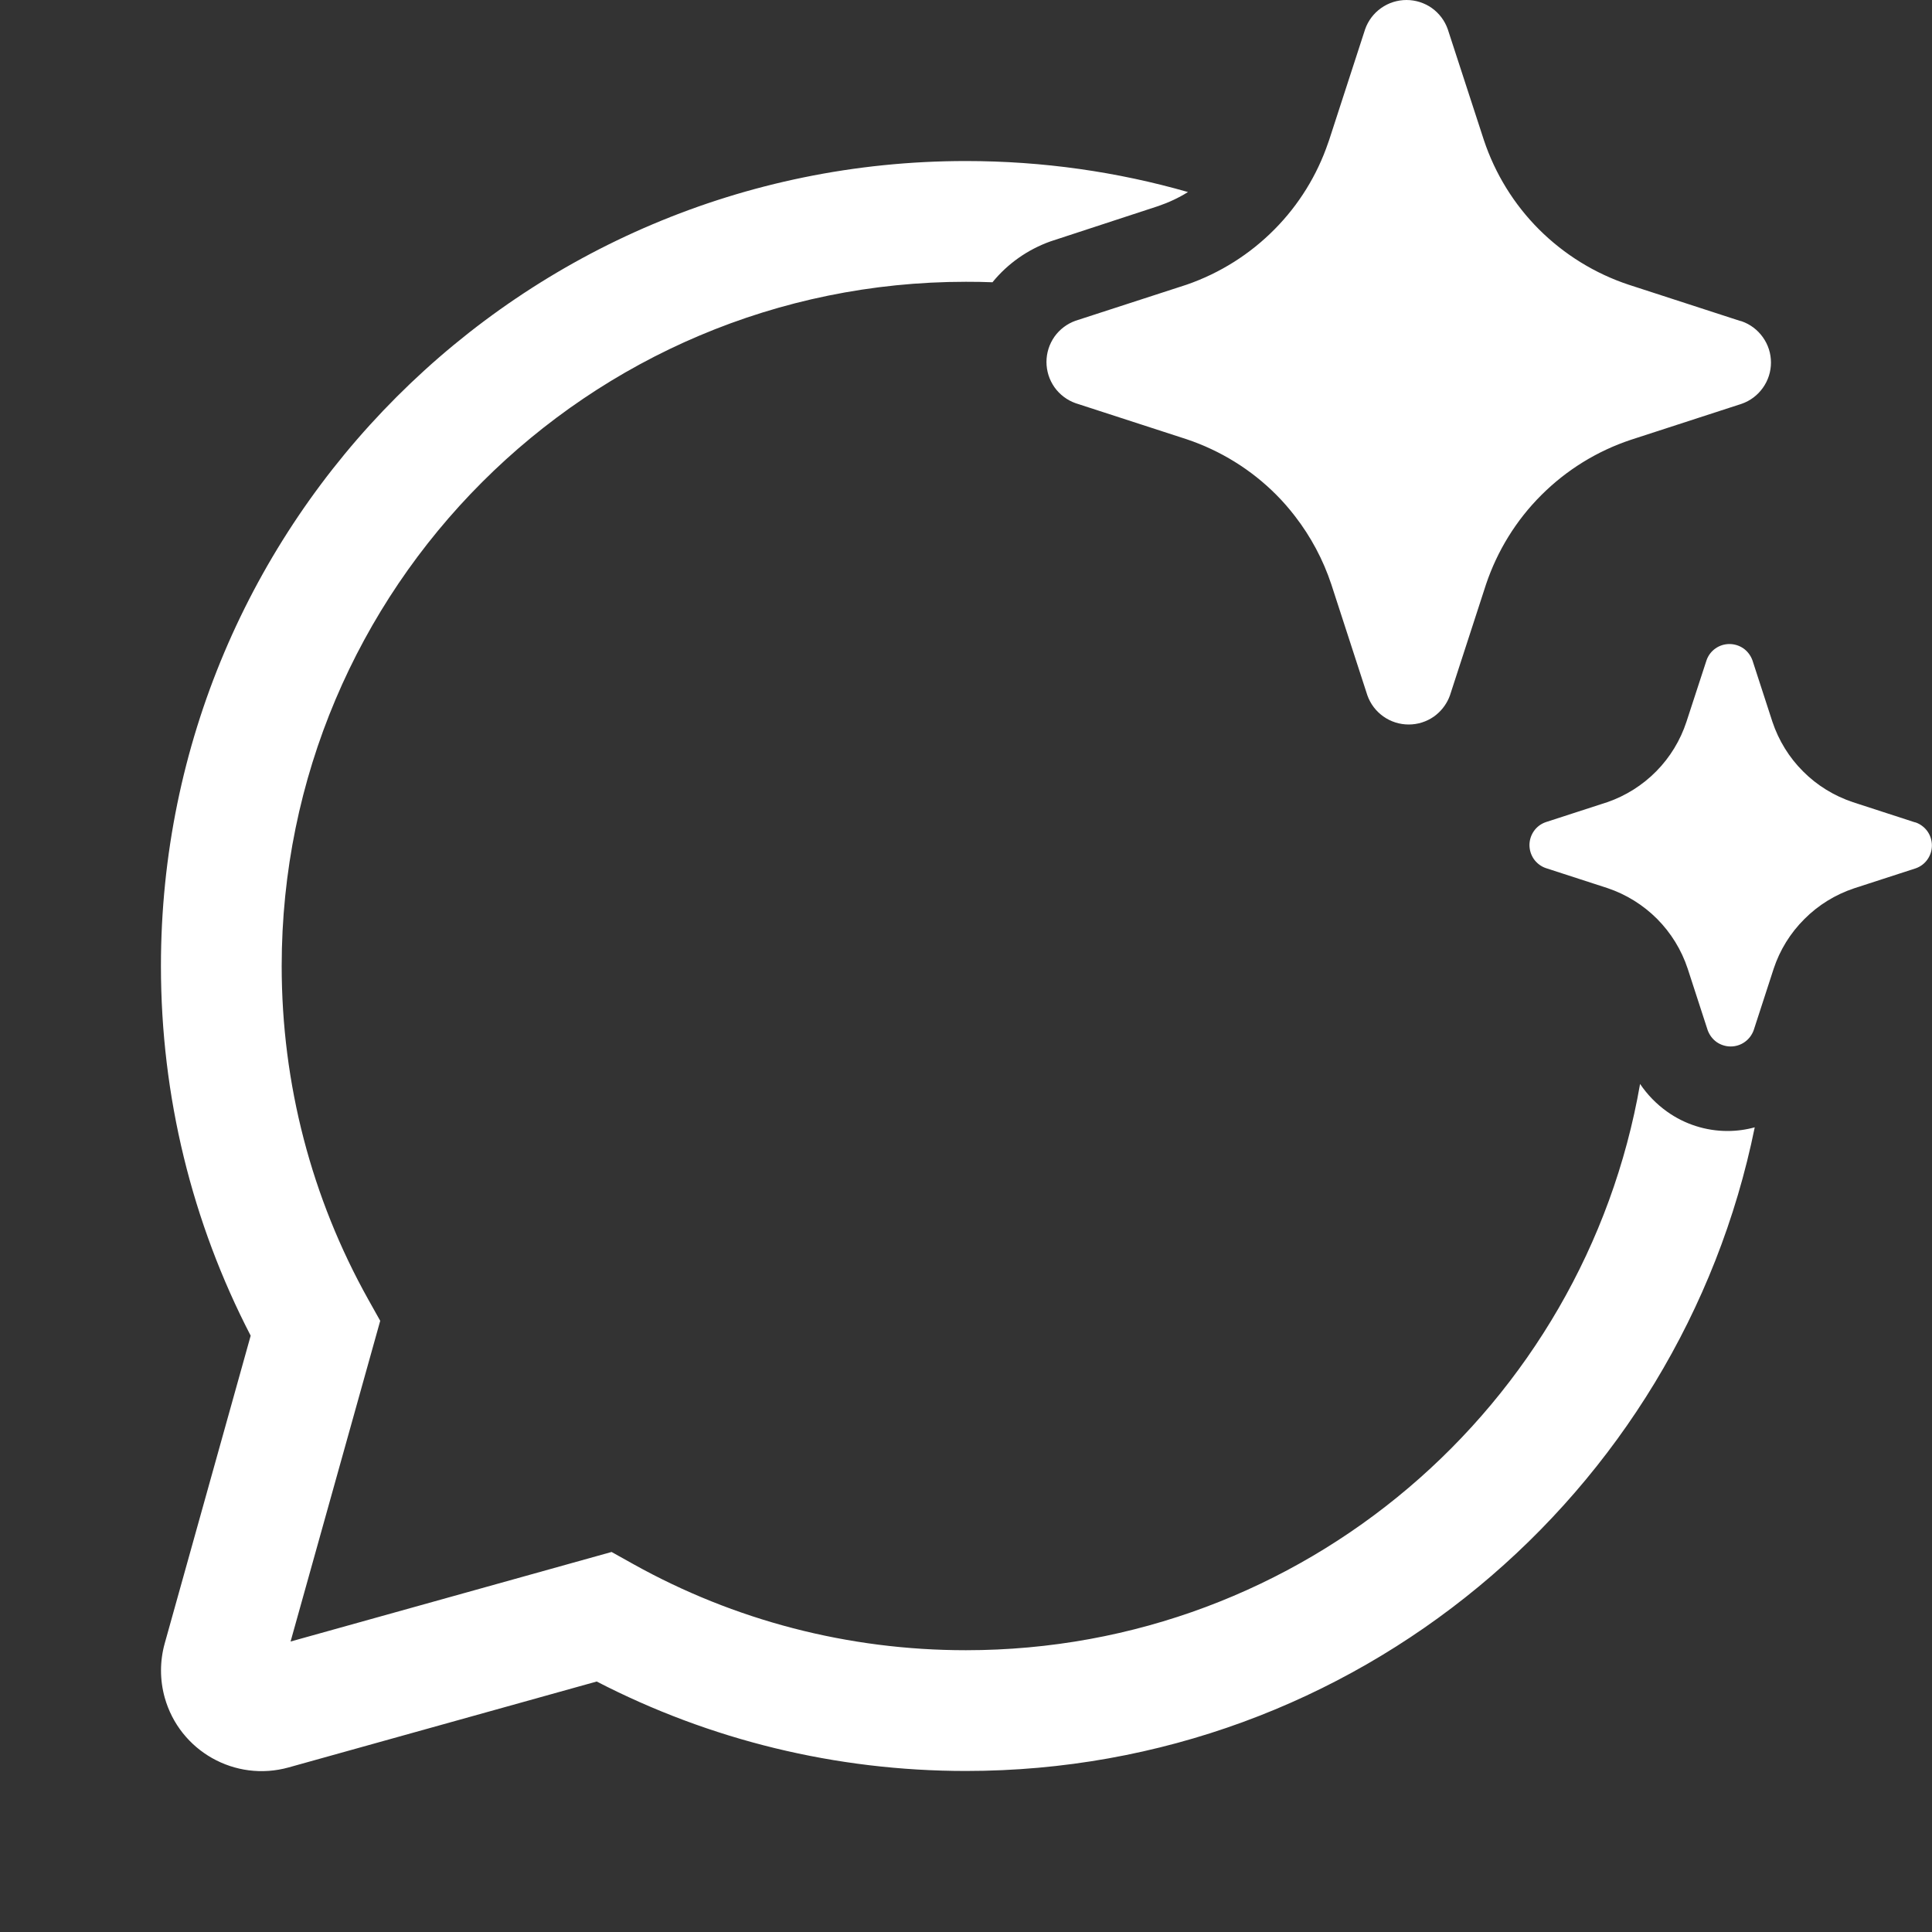 <svg width="20" height="20" viewBox="0 0 20 20" fill="none" xmlns="http://www.w3.org/2000/svg">
<rect x="0" y="0" width="20" height="20" fill="#333333" stroke="none"/>
<path d="M13.406 5.344C13.346 5.266 13.281 5.191 13.211 5.121C12.951 4.86 12.633 4.664 12.284 4.547L11.135 4.174C11.047 4.143 10.97 4.085 10.916 4.009C10.862 3.932 10.833 3.841 10.833 3.747C10.833 3.653 10.862 3.562 10.916 3.485C10.97 3.409 11.047 3.351 11.135 3.32L12.284 2.947C12.628 2.828 12.941 2.631 13.197 2.371C13.446 2.119 13.635 1.813 13.749 1.478L13.759 1.45L14.132 0.302C14.163 0.214 14.221 0.137 14.298 0.083C14.374 0.029 14.466 0 14.56 0C14.654 0 14.745 0.029 14.822 0.083C14.898 0.137 14.956 0.214 14.987 0.302L15.361 1.45C15.477 1.798 15.672 2.115 15.932 2.375C16.193 2.635 16.51 2.831 16.859 2.947L18.007 3.32L18.03 3.326C18.119 3.357 18.195 3.415 18.249 3.491C18.304 3.568 18.333 3.659 18.333 3.753C18.333 3.847 18.304 3.938 18.249 4.015C18.195 4.091 18.119 4.149 18.03 4.18L16.882 4.553C16.533 4.669 16.216 4.865 15.956 5.125C15.695 5.385 15.5 5.702 15.383 6.05L15.01 7.198C15.007 7.207 15.003 7.217 14.999 7.226C14.966 7.302 14.913 7.368 14.845 7.417C14.768 7.471 14.677 7.5 14.583 7.5C14.489 7.5 14.397 7.471 14.321 7.417C14.244 7.363 14.186 7.286 14.155 7.198L13.782 6.05C13.697 5.794 13.57 5.556 13.406 5.344ZM19.818 8.511L19.181 8.304C18.987 8.239 18.81 8.131 18.666 7.986C18.521 7.842 18.413 7.666 18.348 7.472L18.141 6.835C18.123 6.786 18.091 6.743 18.049 6.713C18.006 6.683 17.955 6.667 17.903 6.667C17.851 6.667 17.8 6.683 17.758 6.713C17.715 6.743 17.683 6.786 17.666 6.835L17.458 7.472C17.395 7.664 17.288 7.84 17.146 7.984C17.004 8.128 16.83 8.238 16.639 8.304L16.001 8.511C15.952 8.528 15.909 8.56 15.879 8.603C15.849 8.646 15.833 8.696 15.833 8.748C15.833 8.8 15.849 8.851 15.879 8.894C15.909 8.936 15.952 8.969 16.001 8.986L16.639 9.193C16.833 9.258 17.009 9.367 17.154 9.512C17.298 9.657 17.407 9.834 17.471 10.028L17.678 10.665C17.696 10.714 17.728 10.757 17.77 10.787C17.813 10.817 17.864 10.833 17.916 10.833C17.968 10.833 18.019 10.817 18.061 10.787C18.104 10.757 18.136 10.714 18.154 10.665L18.361 10.028C18.425 9.834 18.534 9.658 18.679 9.514C18.823 9.369 18.999 9.261 19.193 9.196L19.831 8.989C19.88 8.972 19.923 8.94 19.953 8.897C19.983 8.854 19.999 8.804 19.999 8.752C19.999 8.7 19.983 8.649 19.953 8.606C19.923 8.564 19.88 8.531 19.831 8.514L19.818 8.511ZM9.999 1.667C10.797 1.667 11.568 1.779 12.298 1.988C12.202 2.048 12.099 2.096 11.991 2.133L10.874 2.499C10.639 2.583 10.431 2.729 10.274 2.922C10.183 2.918 10.091 2.917 9.999 2.917C6.087 2.917 2.916 6.088 2.916 10C2.916 11.225 3.227 12.403 3.81 13.448L3.936 13.673L3.008 16.993L6.331 16.066L6.555 16.191C7.599 16.773 8.776 17.083 9.999 17.083C13.495 17.083 16.399 14.551 16.978 11.221C17.053 11.332 17.147 11.429 17.258 11.508C17.44 11.638 17.659 11.708 17.883 11.708C17.979 11.708 18.074 11.695 18.165 11.67C17.392 15.472 14.03 18.333 9.999 18.333C8.651 18.333 7.348 18.012 6.177 17.407L2.989 18.296C2.434 18.451 1.86 18.127 1.705 17.573C1.654 17.39 1.654 17.196 1.705 17.013L2.595 13.827C1.988 12.655 1.666 11.35 1.666 10C1.666 5.398 5.397 1.667 9.999 1.667Z" fill="white"/>
</svg>
